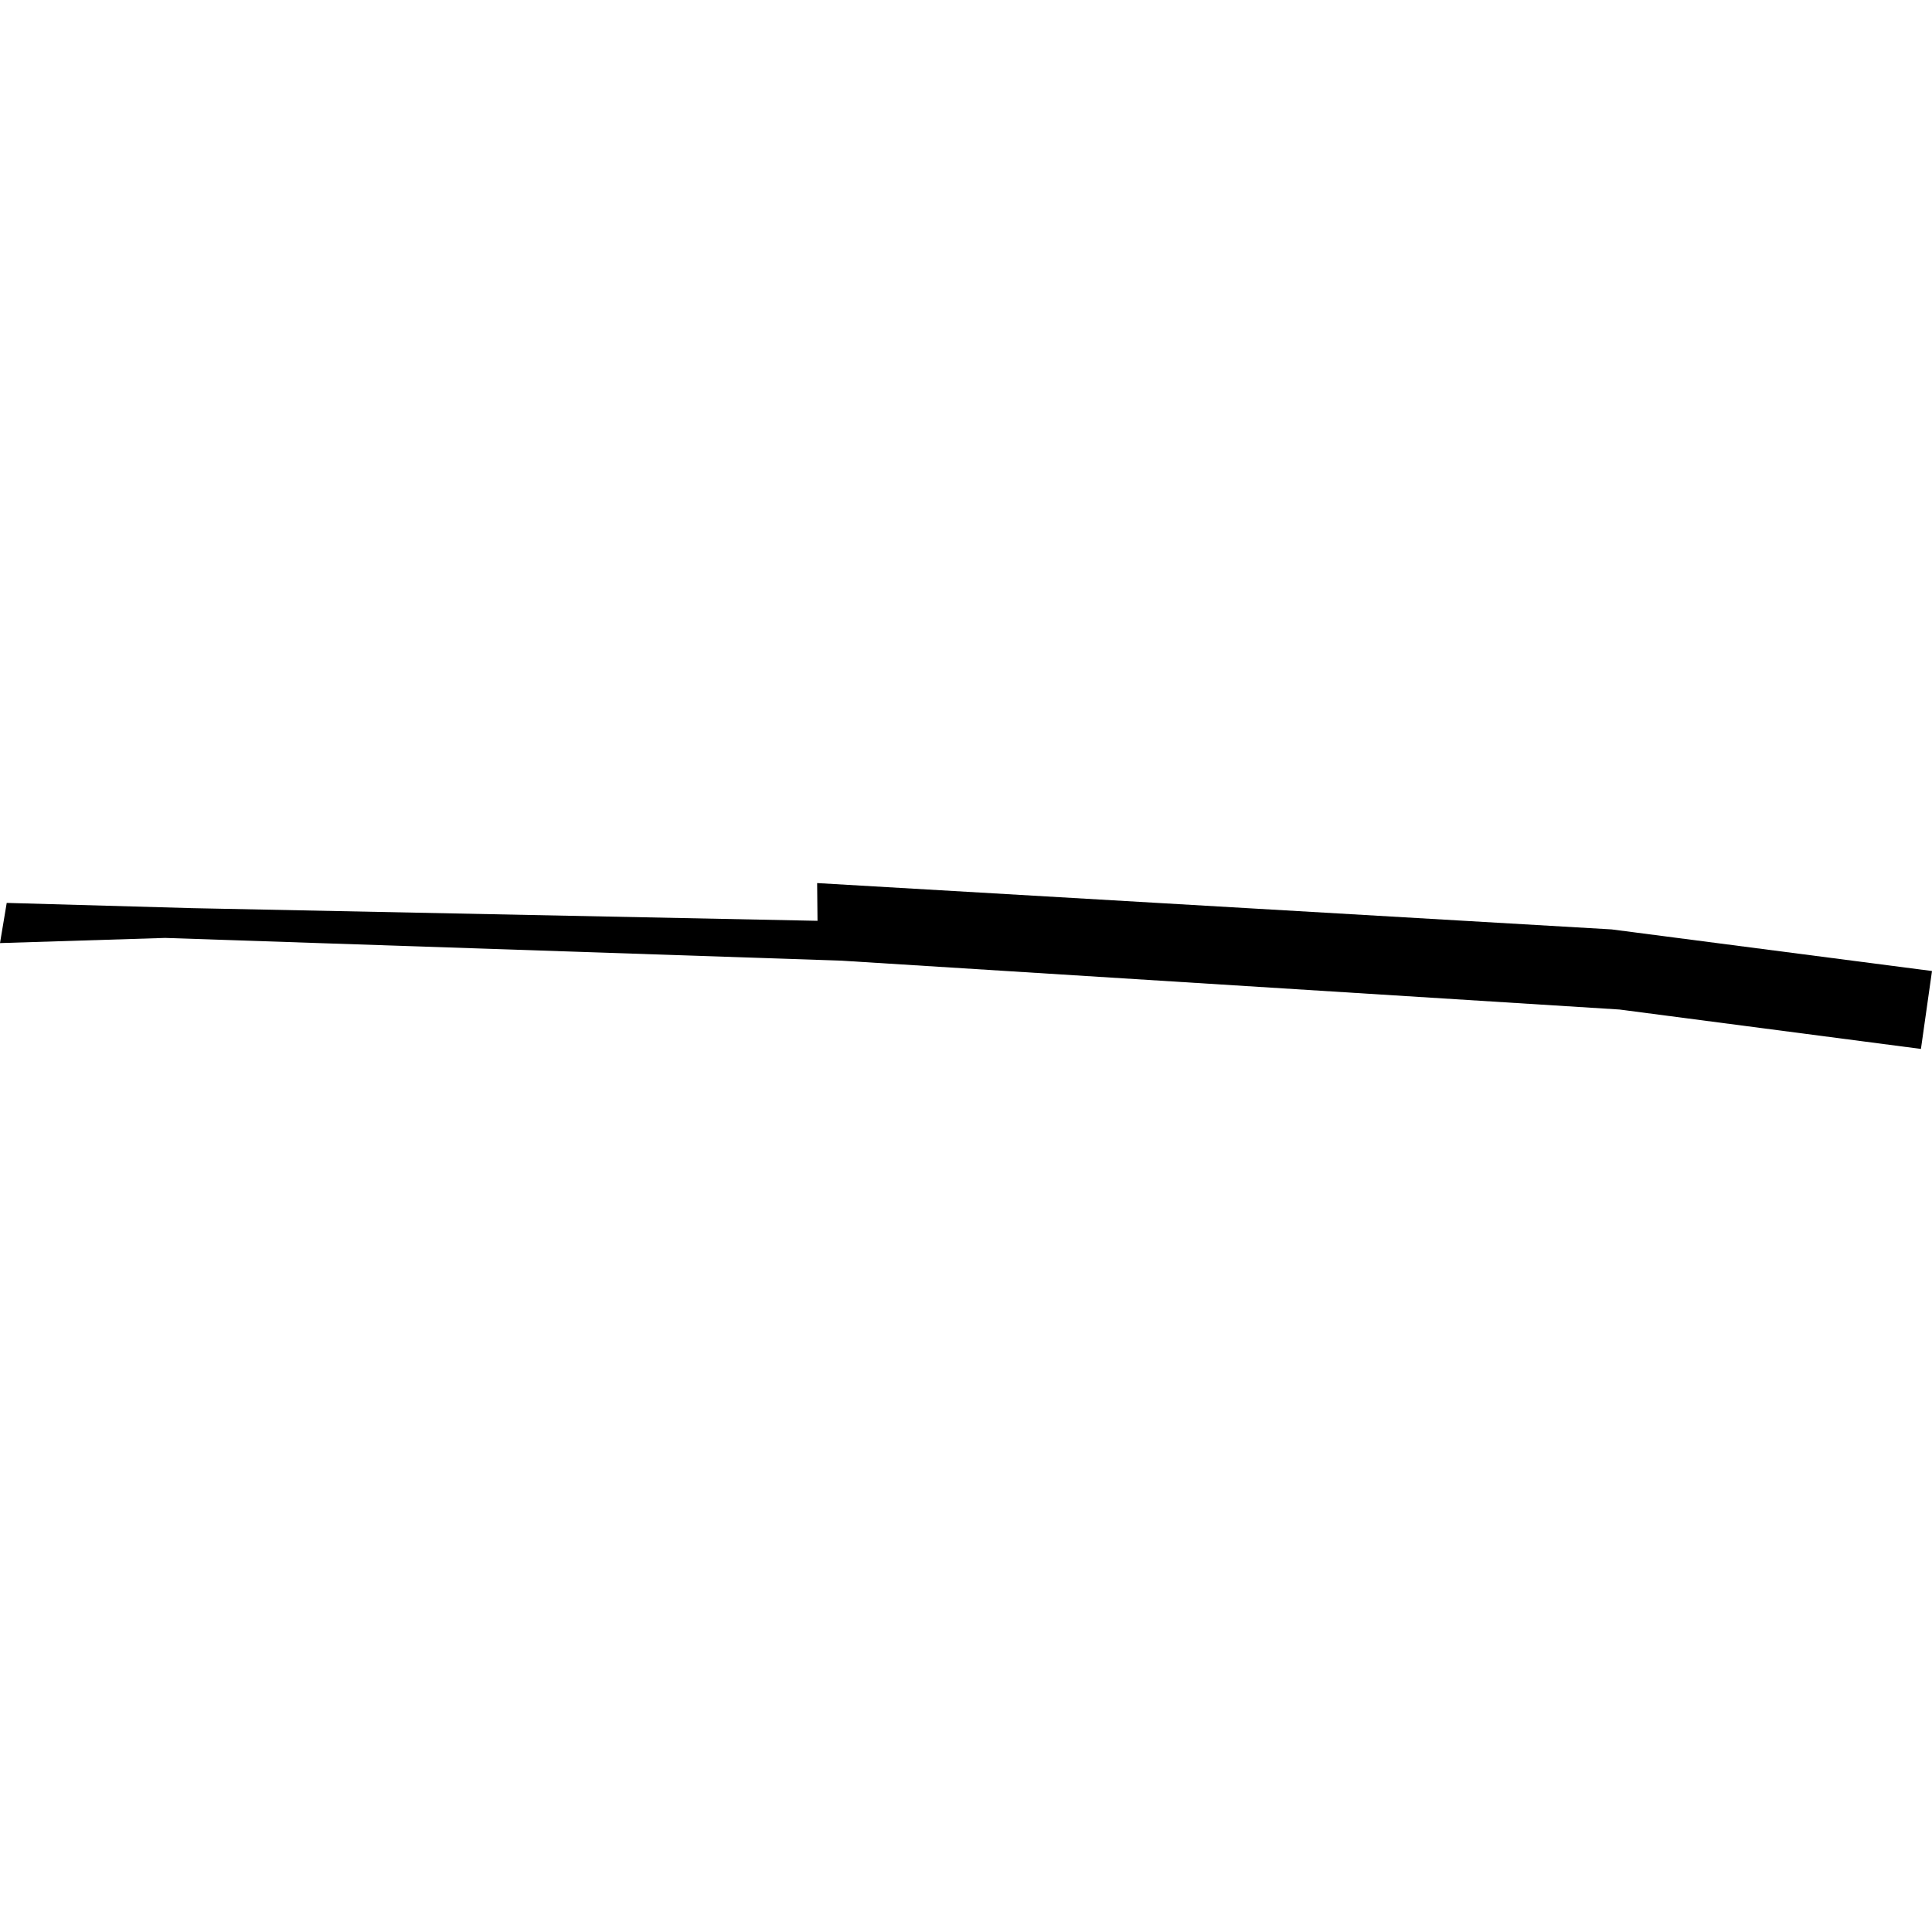 <?xml version="1.0" encoding="utf-8" standalone="no"?>
<!DOCTYPE svg PUBLIC "-//W3C//DTD SVG 1.1//EN"
  "http://www.w3.org/Graphics/SVG/1.1/DTD/svg11.dtd">
<!-- Created with matplotlib (https://matplotlib.org/) -->
<svg height="288pt" version="1.1" viewBox="0 0 288 288" width="288pt" xmlns="http://www.w3.org/2000/svg" xmlns:xlink="http://www.w3.org/1999/xlink">
 <defs>
  <style type="text/css">
*{stroke-linecap:butt;stroke-linejoin:round;}
  </style>
 </defs>
 <g id="figure_1">
  <g id="patch_1">
   <path d="M 0 288 
L 288 288 
L 288 0 
L 0 0 
z
" style="fill:none;opacity:0;"/>
  </g>
  <g id="axes_1">
   <g id="PatchCollection_1">
    <path clip-path="url(#p3b0b764deb)" d="M 286.351 156.362 
L 241.418 150.488 
L 125.454 143.206 
L 24.615 139.815 
L 0 140.583 
L 1.001 134.595 
L 28.569 135.375 
L 121.865 137.264 
L 121.809 131.638 
L 240.239 138.544 
L 288 144.748 
L 286.351 156.362 
"/>
   </g>
  </g>
 </g>
 <defs>
  <clipPath id="p3b0b764deb">
   <rect height="24.724" width="288" x="0" y="131.638"/>
  </clipPath>
 </defs>
</svg>
